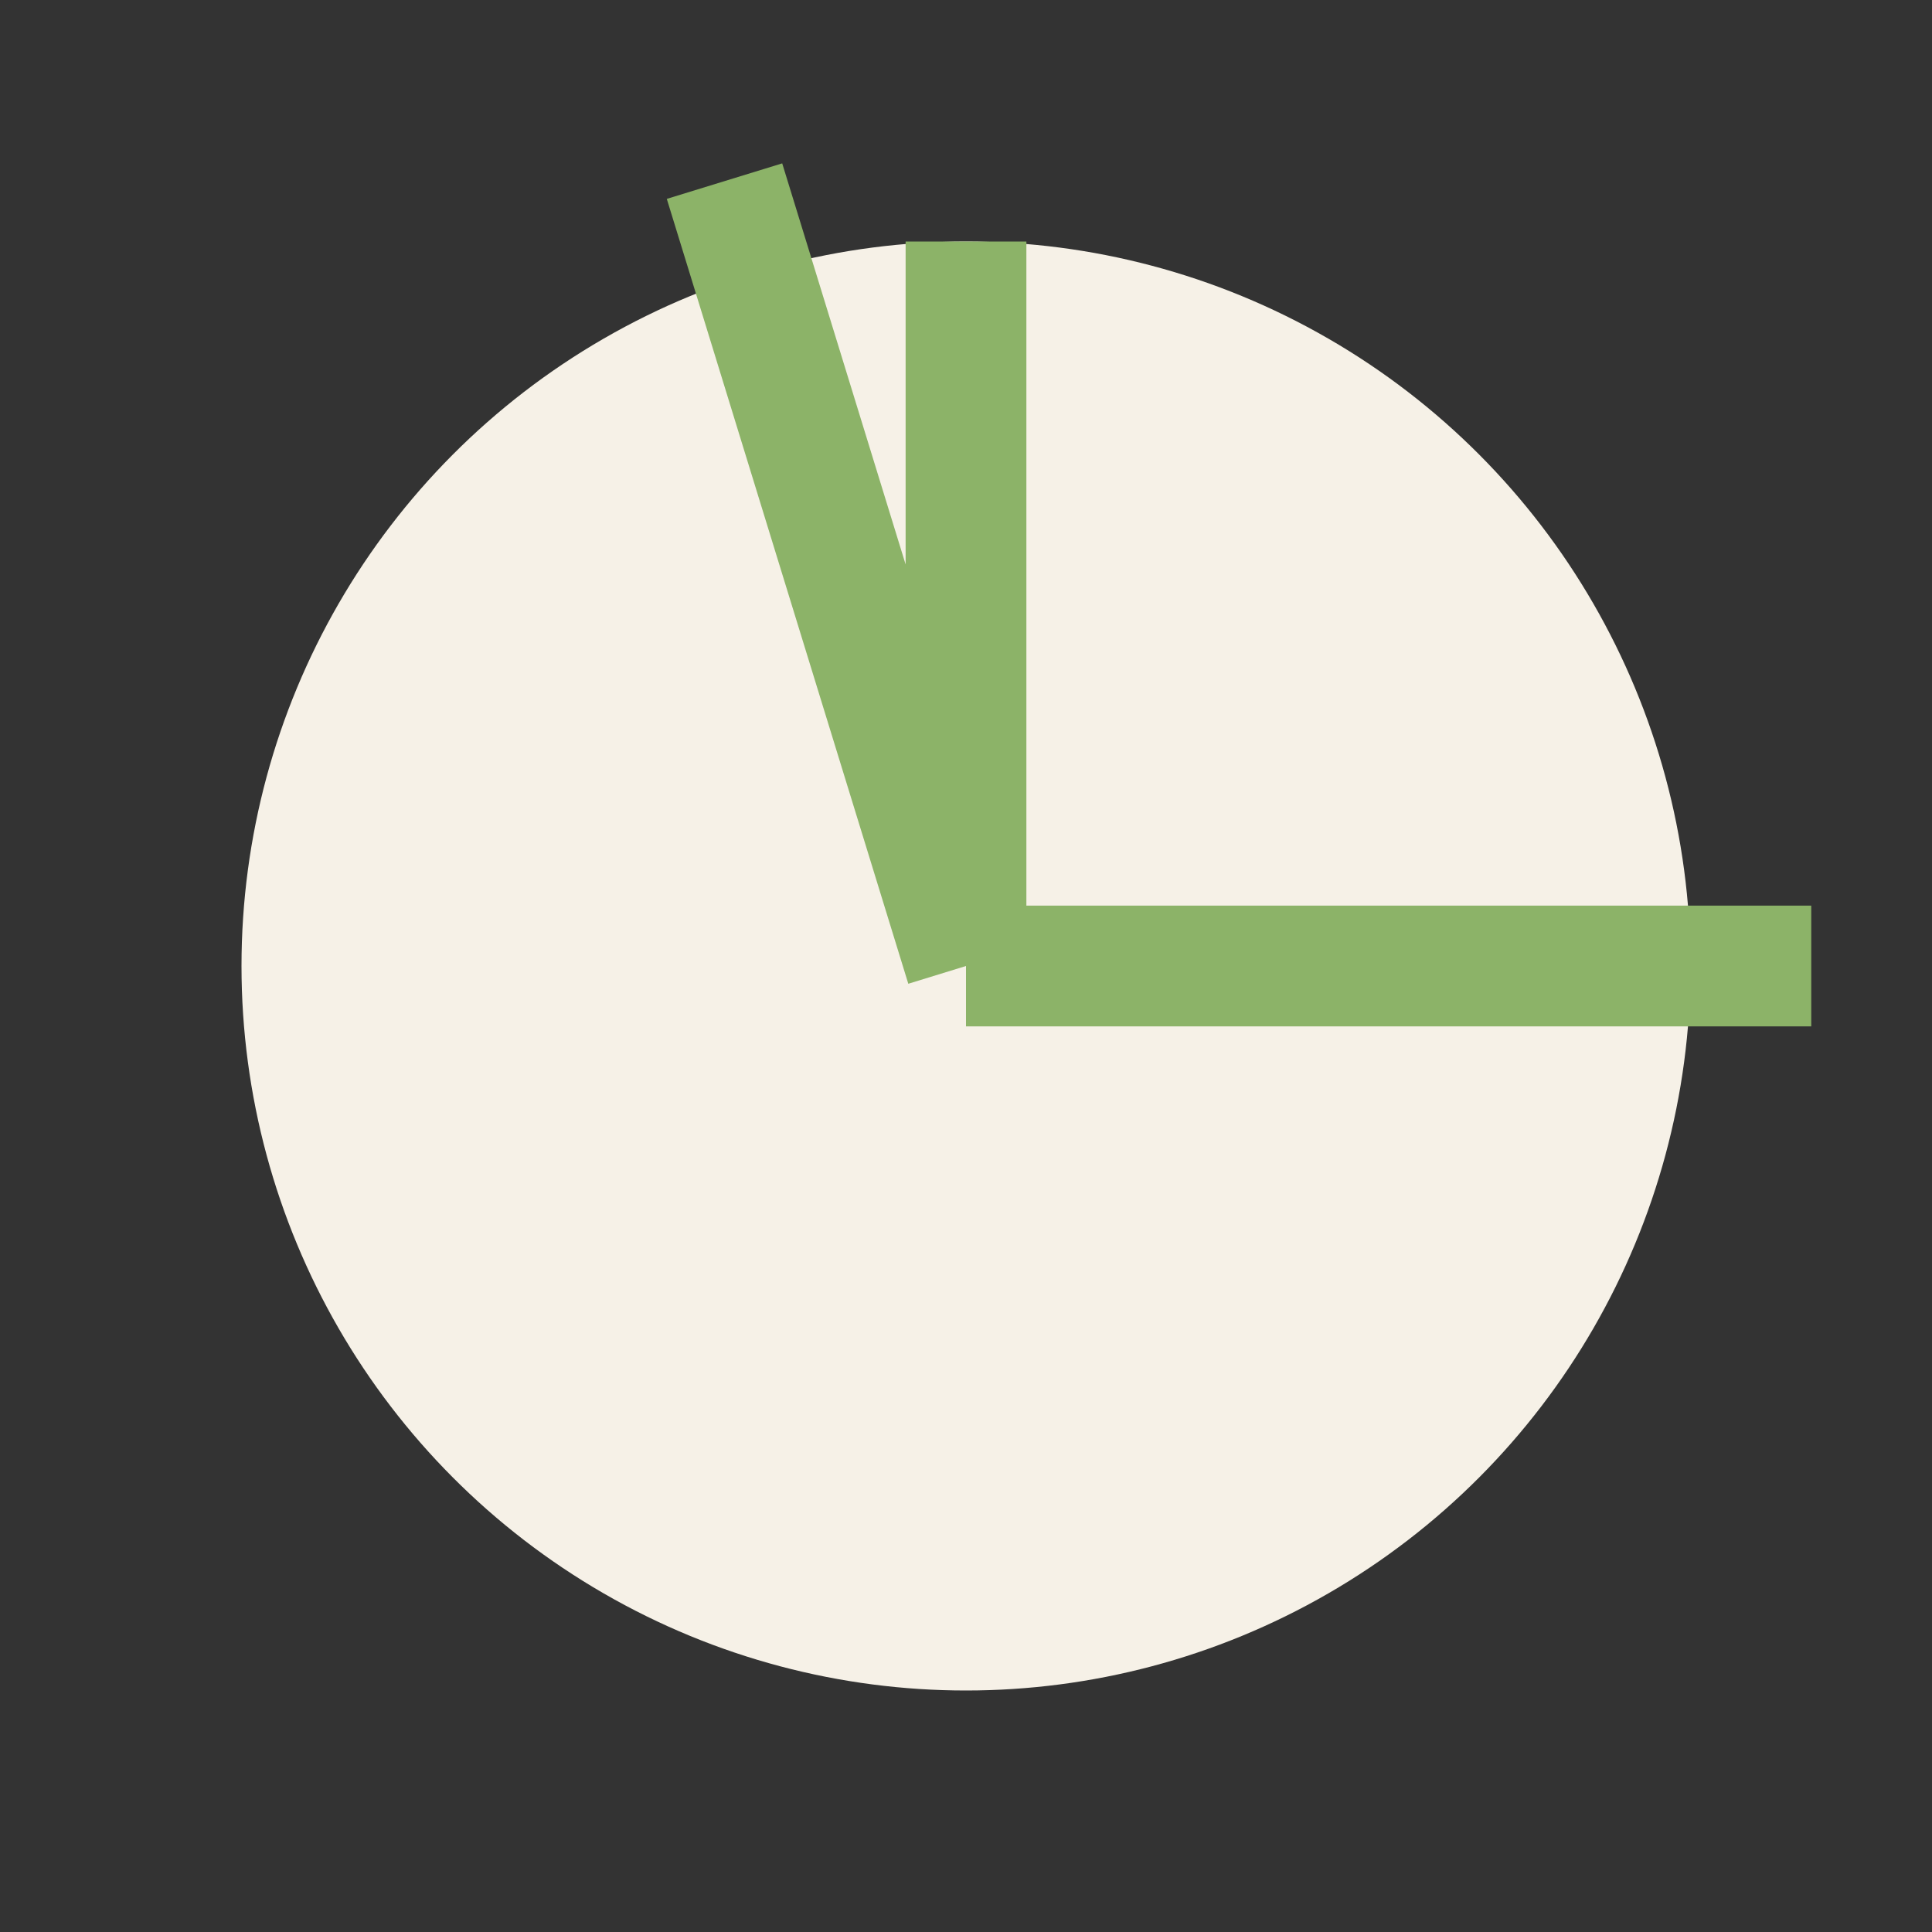 <?xml version="1.0" encoding="UTF-8"?>
<svg xmlns="http://www.w3.org/2000/svg" width="32" height="32" viewBox="0 0 32 32"><rect x="0" y="0" width="32" height="32" fill="#333333" stroke="none"/><circle cx="16" cy="16" r="12" fill="#F6F1E7"/><path d="M16 16V4M16 16L30 16M16 16L12 3" stroke="#8CB368" stroke-width="2"/></svg>